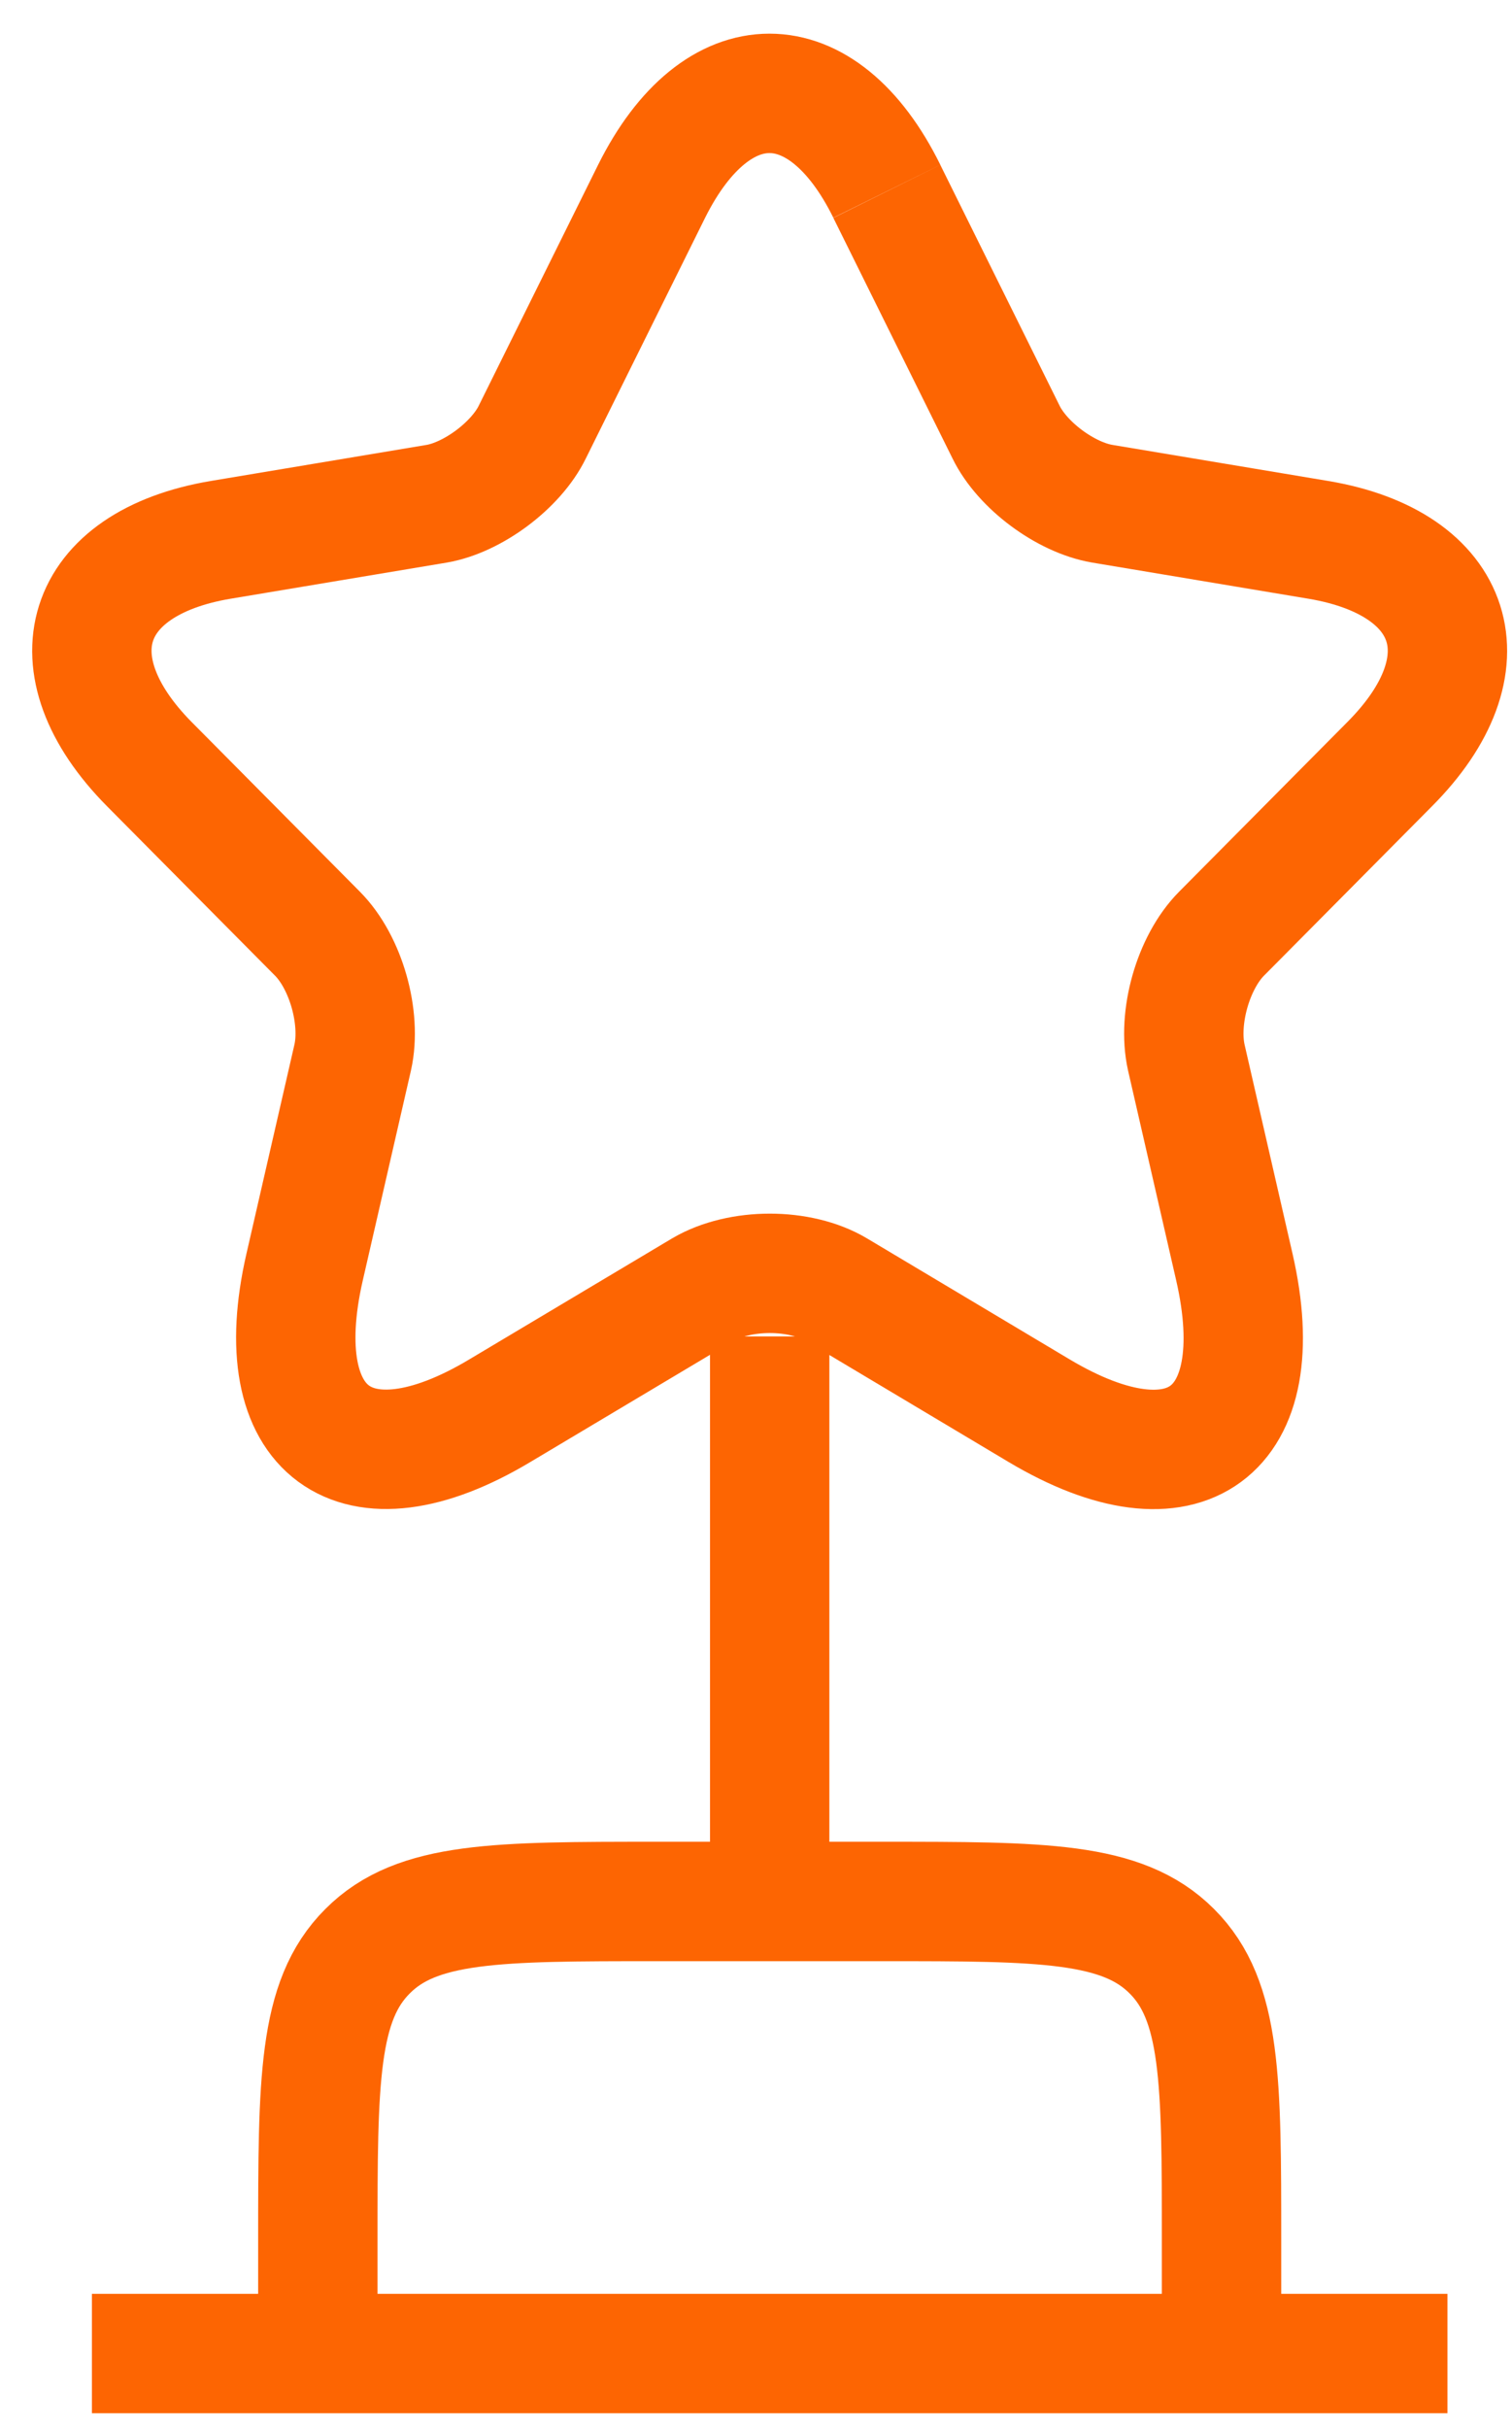 <svg width="38" height="61" viewBox="0 0 38 61" fill="none" xmlns="http://www.w3.org/2000/svg">
<path d="M19.344 33.575V47.77M2.31 59.127H36.378M22.288 4.808L25.283 10.852C25.692 11.692 26.782 12.499 27.702 12.655L33.136 13.563C36.61 14.148 37.428 16.689 34.924 19.199L30.7 23.457C29.984 24.178 29.592 25.57 29.814 26.566L31.023 31.835C31.977 36.008 29.78 37.624 26.117 35.441L21.027 32.403C20.107 31.852 18.591 31.852 17.654 32.403L12.561 35.441C8.916 37.624 6.702 35.991 7.655 31.835L8.865 26.563C9.086 25.57 8.695 24.178 7.979 23.457L3.755 19.199C1.268 16.689 2.068 14.148 5.543 13.563L10.977 12.655C11.88 12.499 12.97 11.692 13.379 10.852L16.377 4.805C18.012 1.526 20.669 1.526 22.288 4.805M7.988 56.288C7.988 52.273 7.988 50.266 9.237 49.02C10.48 47.77 12.487 47.77 16.505 47.77H22.183C26.197 47.77 28.204 47.77 29.451 49.02C30.7 50.266 30.7 52.273 30.7 56.288V59.127H7.988V56.288Z" stroke="#FD6502" stroke-width="3" strokeLinecap="round" strokeLinejoin="round"/>
</svg>
